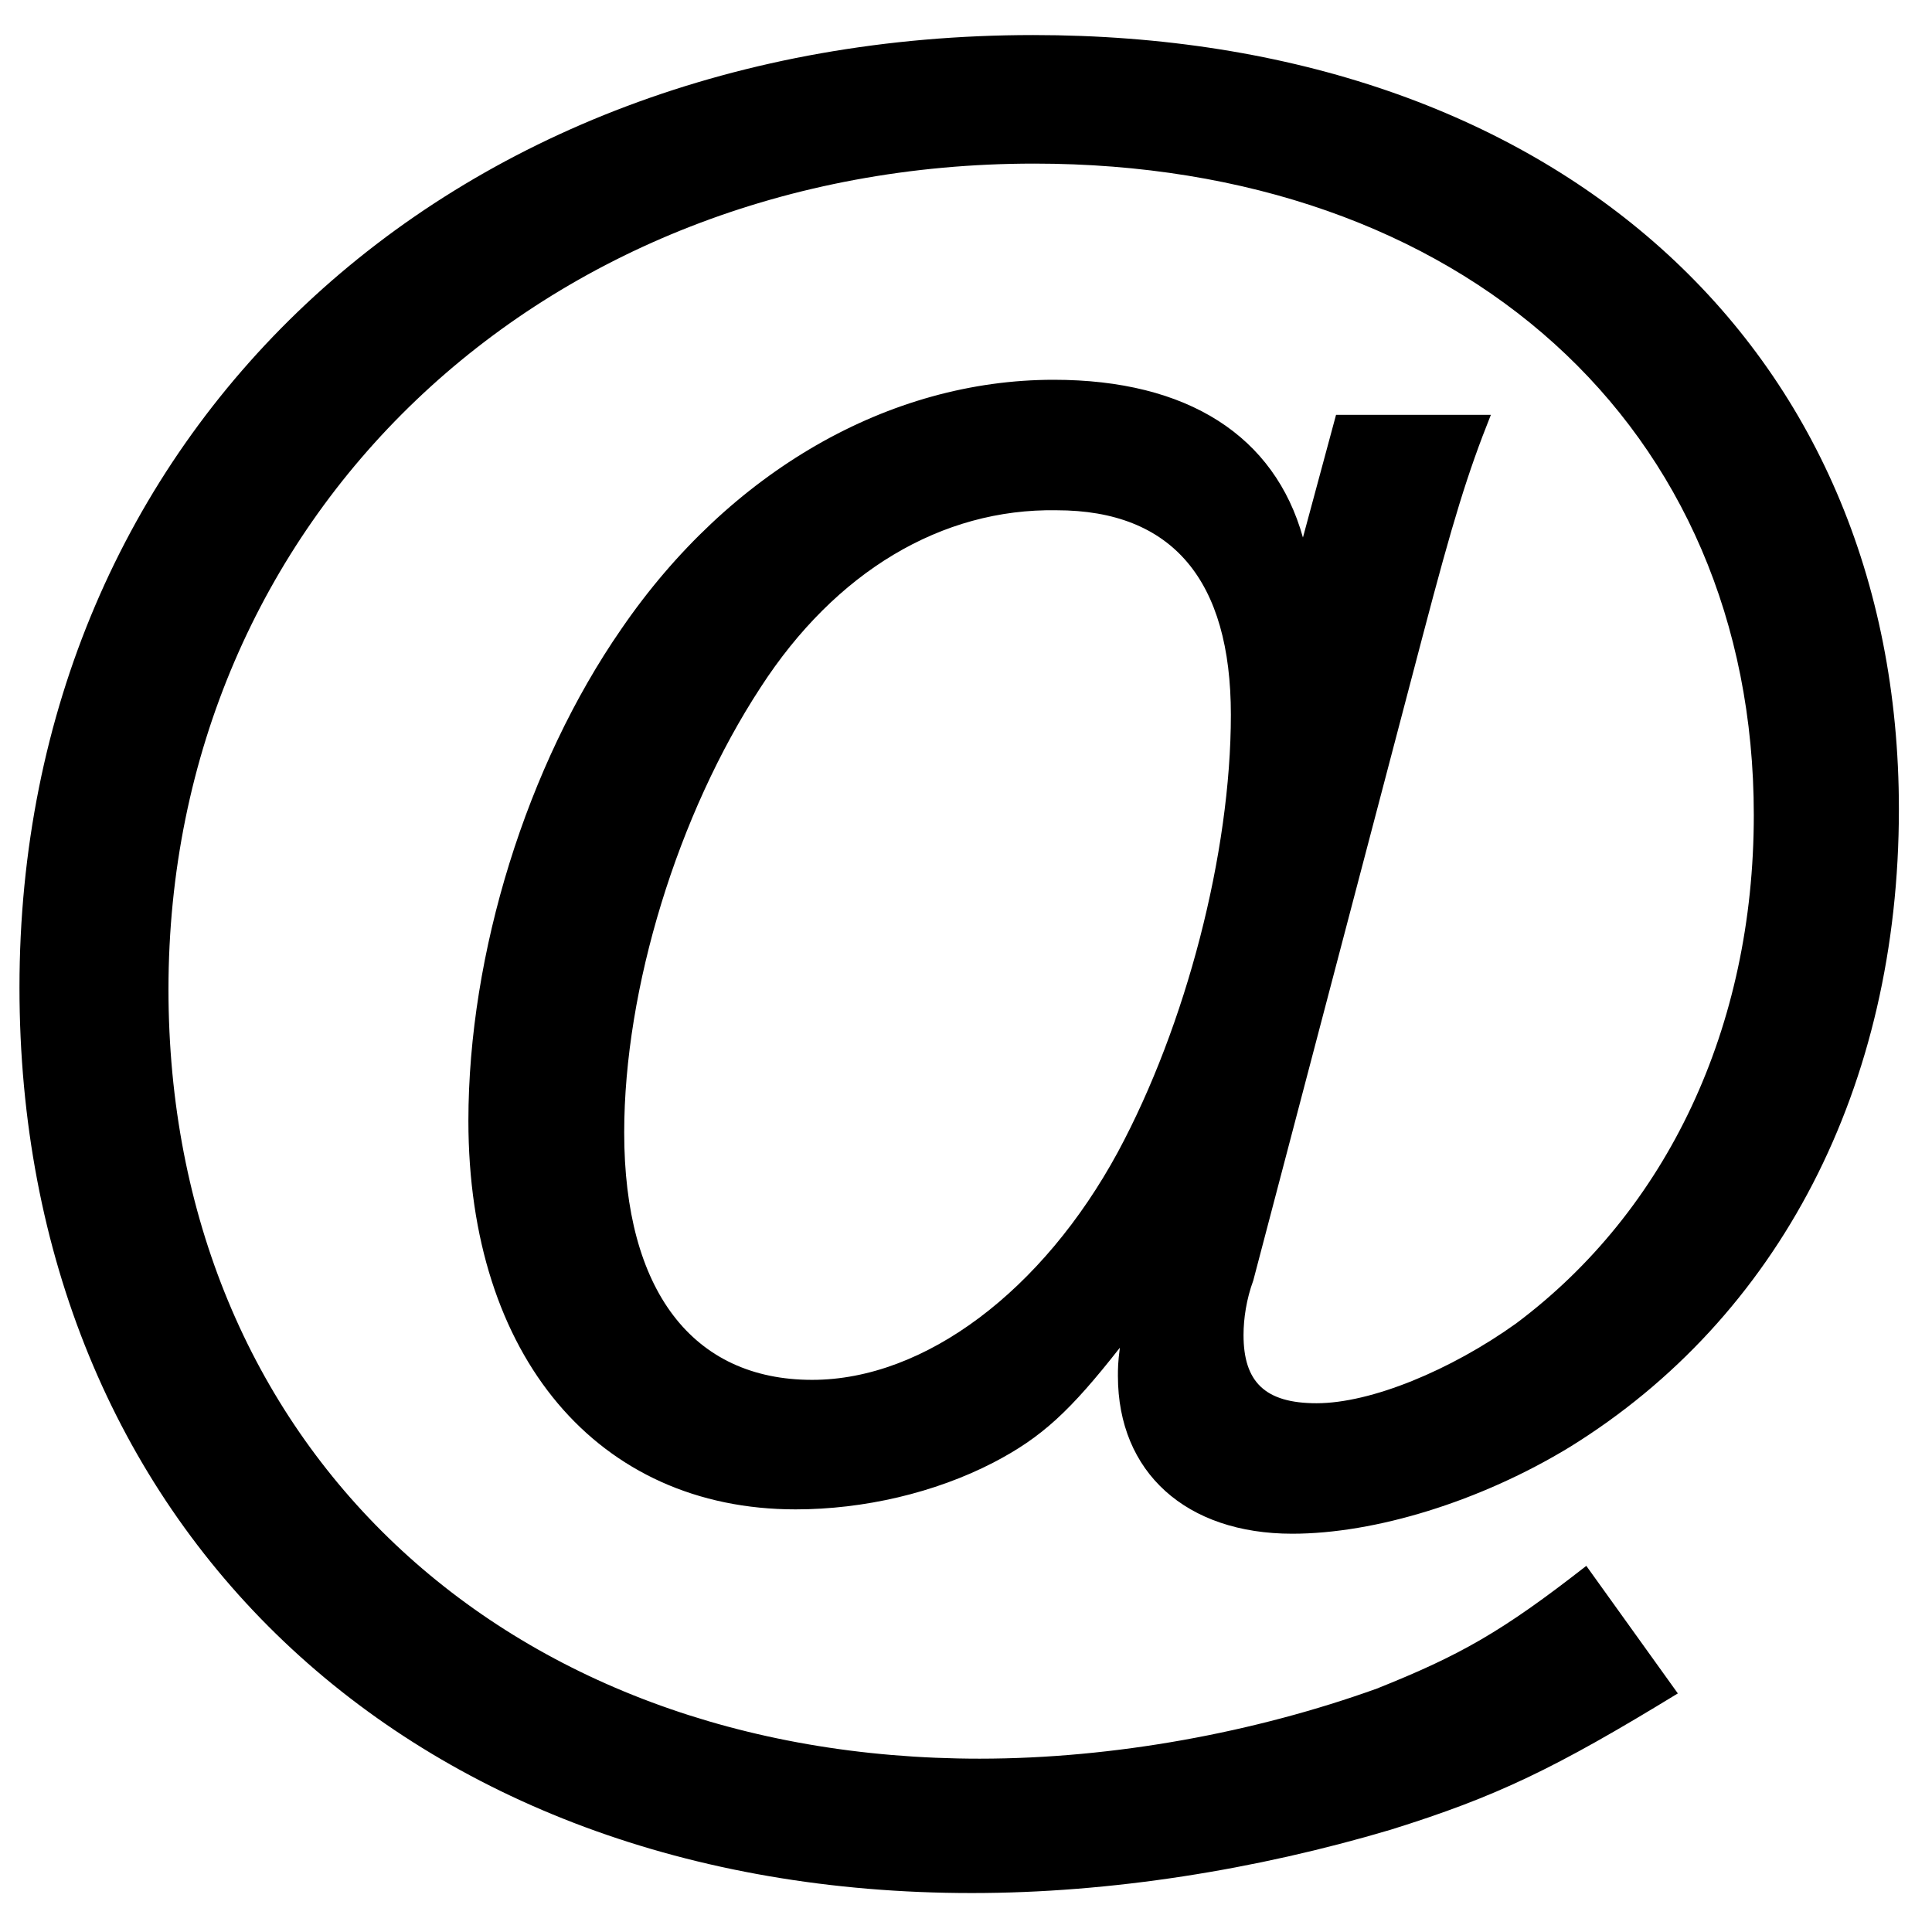 <?xml version="1.0" encoding="utf-8"?>
<!-- Generator: Adobe Illustrator 21.0.2, SVG Export Plug-In . SVG Version: 6.00 Build 0)  -->
<svg version="1.1" id="レイヤー_1" xmlns="http://www.w3.org/2000/svg" xmlns:xlink="http://www.w3.org/1999/xlink" x="0px"
	 y="0px" viewBox="0 0 198.4 198.4" style="enable-background:new 0 0 198.4 198.4;" xml:space="preserve">
<g>
	<path d="M172.3,173.9c-12.6,7.7-18.6,10.6-29.5,14c-13.8,4.1-28.7,6.5-43,6.5c-58,0-97.8-37.9-97.8-93C2,44.7,45.7,3.6,106.1,3.6
		c53.4,0,88.9,31.9,88.9,79.5c0,28.5-12.3,52.2-33.8,65.5c-9.2,5.6-20,8.9-28.5,8.9c-10.9,0-17.9-6.3-17.9-16.2c0-0.7,0-1.4,0.2-2.9
		c-5.1,6.5-8,9.2-13,11.8c-6,3.1-13.3,4.8-20.3,4.8c-20.3,0-33.6-15.7-33.6-39.9c0-17.2,6-36.5,15.7-50.5
		c11.1-16.2,27.5-25.6,44.4-25.6c13.8,0,22.7,5.8,25.6,16.2l3.4-12.6h15.9c-2.4,6-3.9,10.9-7,22.7l-17.4,66.2c-0.7,1.9-1,3.9-1,5.6
		c0,4.8,2.2,7,7.5,7c5.6,0,13.8-3.4,20.5-8.2c15.5-11.6,24.4-30.4,24.4-52.2c0-39.9-30-66.9-73.9-66.9c-50.7,0-88.9,36.5-88.9,84.8
		c0,46.6,34.3,79,83.3,79c13.8,0,28.3-2.7,40.8-7.2c8.5-3.4,12.8-5.8,21.5-12.6L172.3,173.9z M78.1,70.6c-8.5,13-14,30.9-14,45.7
		c0,16.2,7,25.4,19.3,25.4c11.6,0,23.7-9.2,31.4-23.4c7-13,11.6-30.7,11.6-44.9c0-13.8-6-21-17.9-21C96.7,52.2,85.8,58.7,78.1,70.6z
		"/>
</g>
</svg>
